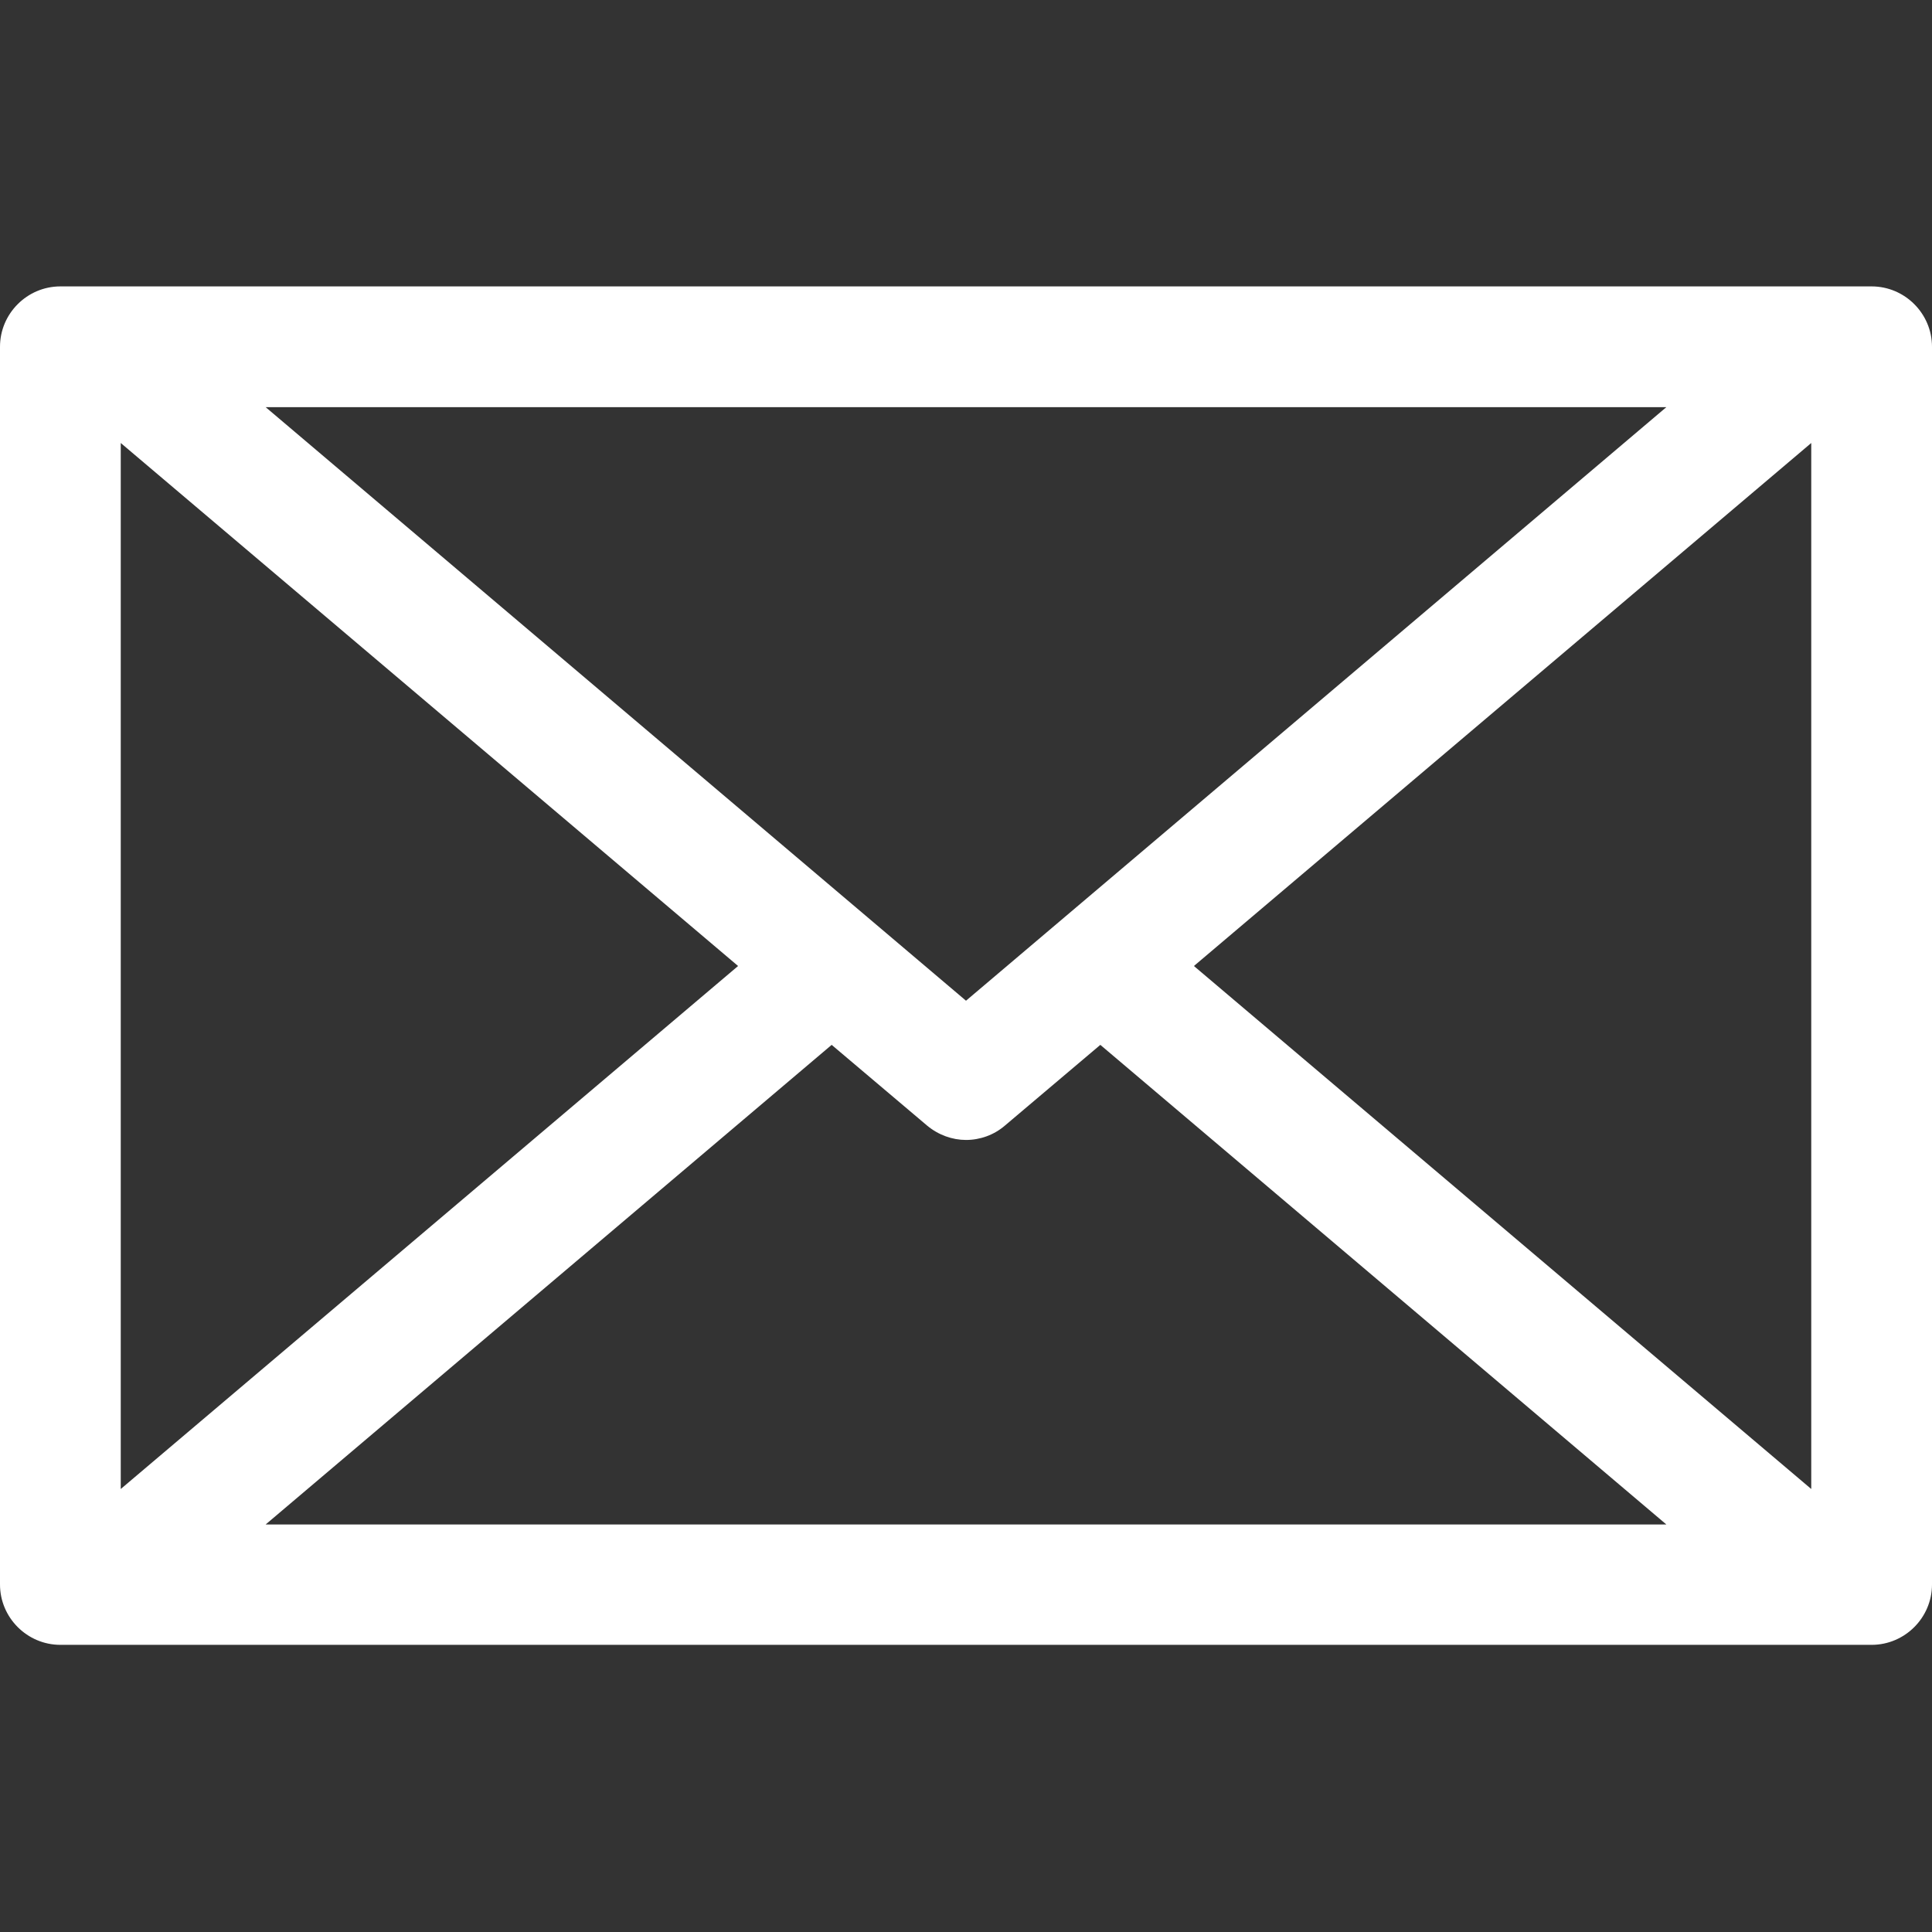 <?xml version="1.0" encoding="utf-8"?>
<!-- Generator: Adobe Illustrator 25.2.1, SVG Export Plug-In . SVG Version: 6.00 Build 0)  -->
<svg version="1.1" id="Layer_1" xmlns="http://www.w3.org/2000/svg" xmlns:xlink="http://www.w3.org/1999/xlink" x="0px" y="0px"
	 viewBox="0 0 512 512" style="enable-background:new 0 0 512 512;" xml:space="preserve">
<rect x="0" y="0" width="512" height="512" fill="#333333" stroke="none"/>
<style type="text/css">
	.st0{fill:#FFFFFF;}
</style>
<path class="st0" d="M496,75.9H16c-8.8,0-16,7.2-16,16v328c0,8.8,7.2,16,16,16h480c8.8,0,16-7.2,16-16v-328
	C512,83.1,504.8,75.9,496,75.9z M256,265.2L70.4,107.9h371.2L256,265.2z M195.6,256L32,394.6V117.4L195.6,256z M220.4,276.9
	l25.3,21.4c3,2.5,6.7,3.8,10.3,3.8c3.7,0,7.4-1.3,10.3-3.8l25.3-21.4l150,127.1H70.4L220.4,276.9z M316.4,256L480,117.4v277.2
	L316.4,256z"/>
</svg>
